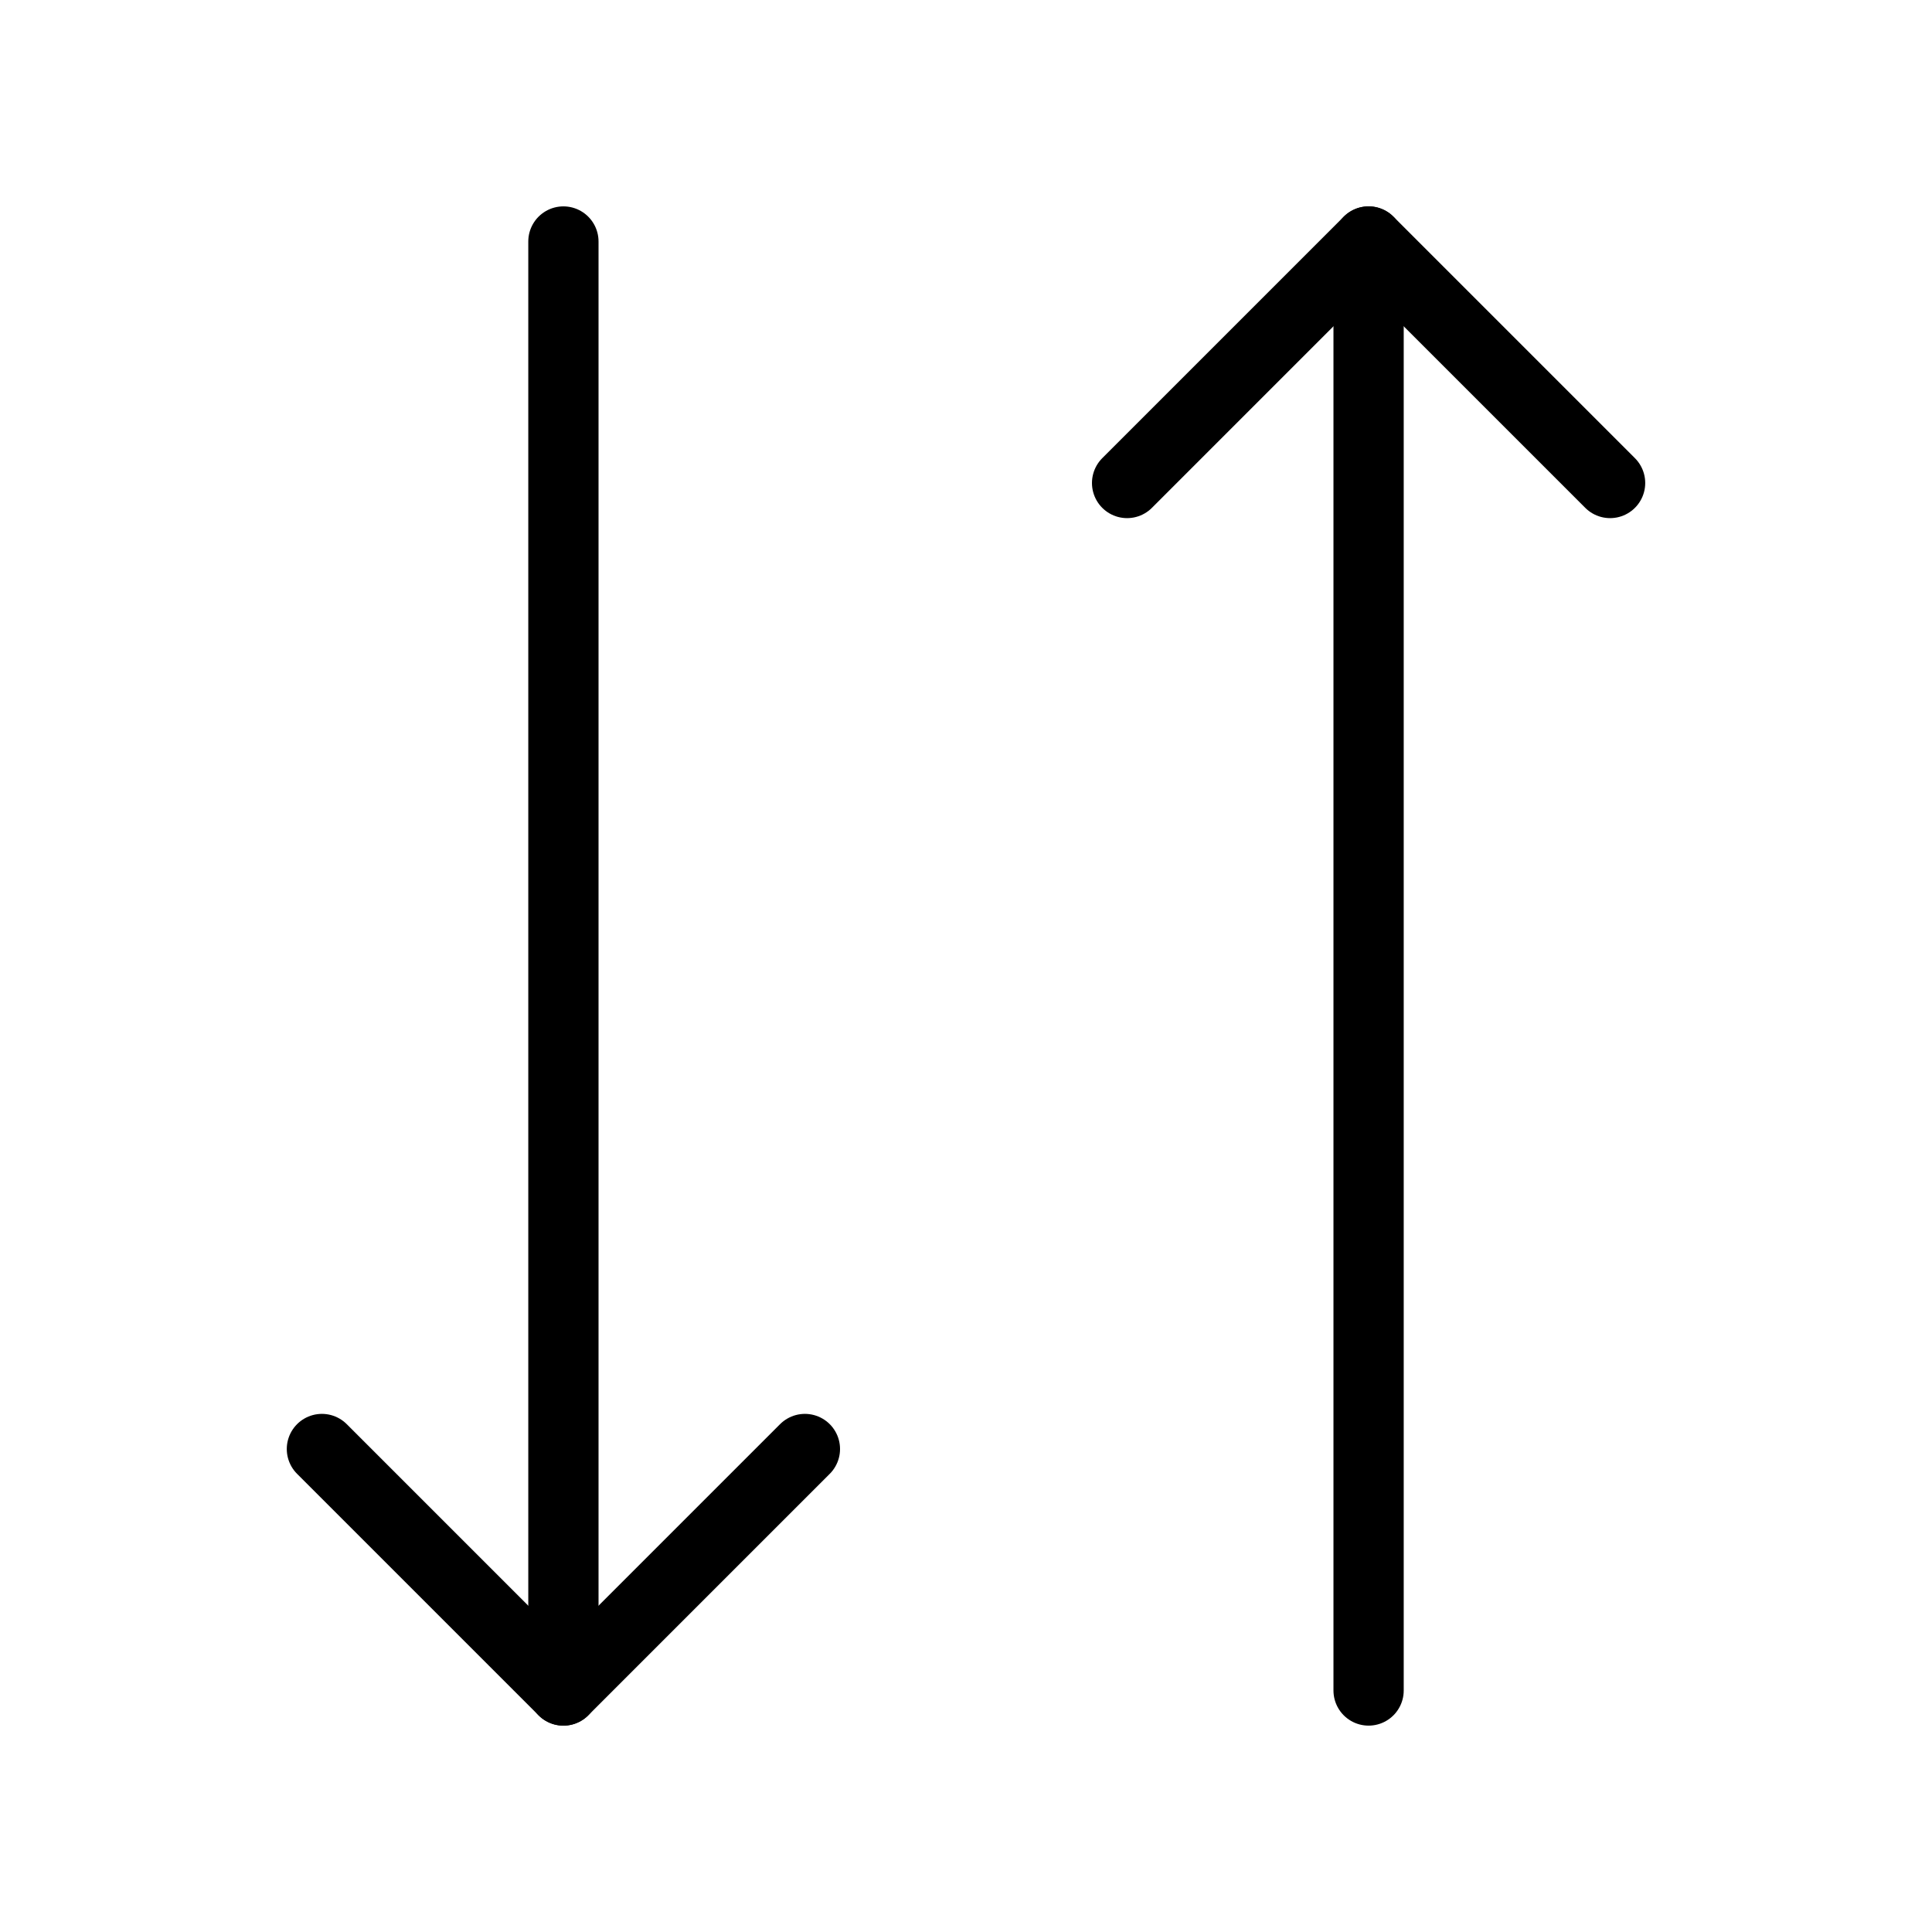<svg width="55" height="55" viewBox="0 0 55 55" fill="none" xmlns="http://www.w3.org/2000/svg">
<g clip-path="url(#clip0_1977_153)">
<path d="M38.961 6.875V48.125" stroke="black" stroke-width="2" stroke-linecap="round" stroke-linejoin="round"/>
<path d="M22.914 41.25L16.039 48.125L9.164 41.25" stroke="black" stroke-width="2" stroke-linecap="round" stroke-linejoin="round"/>
<path d="M16.039 48.125V6.875" stroke="black" stroke-width="2" stroke-linecap="round" stroke-linejoin="round"/>
<path d="M45.836 13.75L38.961 6.875L32.086 13.75" stroke="black" stroke-width="2" stroke-linecap="round" stroke-linejoin="round"/>
</g>
<defs>
<clipPath id="clip0_1977_153">
<rect width="55" height="55" fill="white"/>
</clipPath>
</defs>
</svg>
